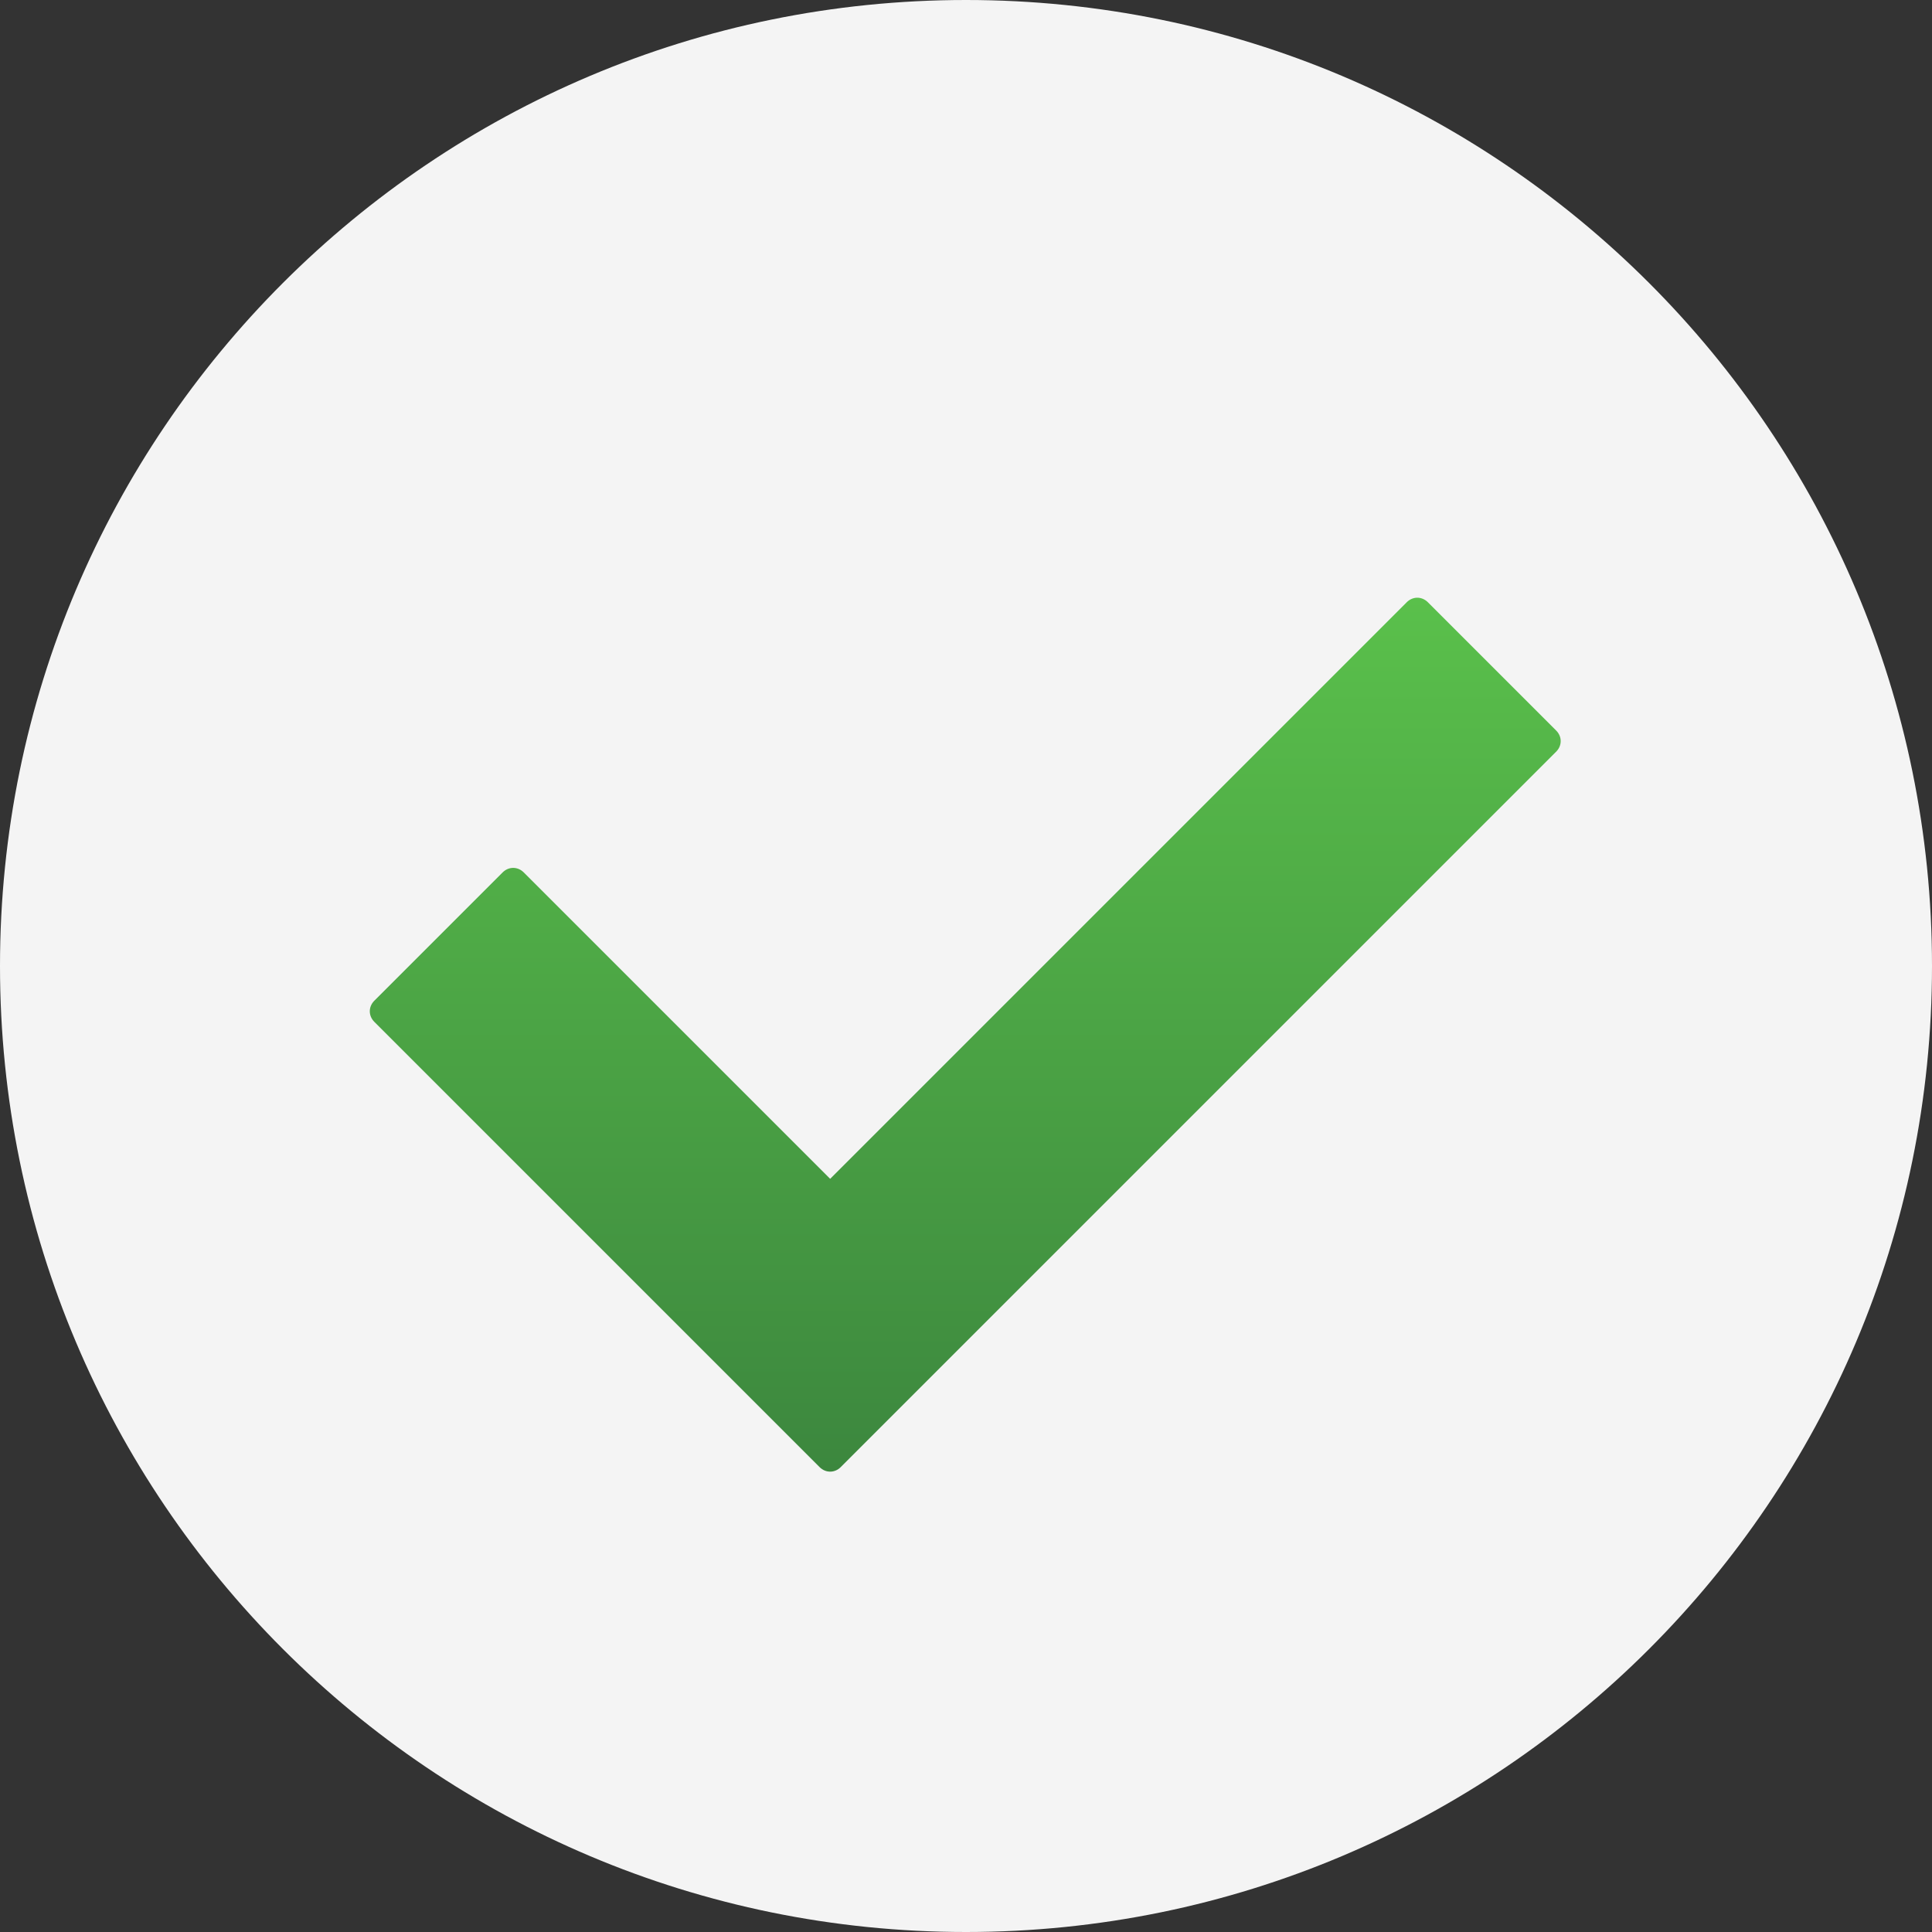 <svg width="128" height="128" viewBox="0 0 128 128" fill="none" xmlns="http://www.w3.org/2000/svg">
<rect x="0" y="0" width="128" height="128" fill="#333333" stroke="none"/>
<g clip-path="url(#clip0_392_127)">
<path d="M64 128C99.346 128 128 99.346 128 64C128 28.654 99.346 0 64 0C28.654 0 0 28.654 0 64C0 99.346 28.654 128 64 128Z" fill="#F4F4F4"/>
<path d="M54.3 97.2L24.8 67.7C24.4 67.3 24.4 66.7 24.8 66.3L33.3 57.8C33.7 57.4 34.3 57.4 34.7 57.8L55 78.1L93.2 39.9C93.6 39.5 94.2 39.5 94.6 39.9L103.1 48.4C103.5 48.8 103.5 49.4 103.1 49.8L55.7 97.2C55.3 97.6 54.7 97.6 54.3 97.2Z" fill="url(#paint0_linear_392_127)"/>
</g>
<defs>
<linearGradient id="paint0_linear_392_127" x1="63.95" y1="39.6" x2="63.95" y2="97.5" gradientUnits="userSpaceOnUse">
<stop stop-color="#5AC04B"/>
<stop offset="1" stop-color="#3C873E"/>
</linearGradient>
<clipPath id="clip0_392_127">
<rect width="128" height="128" fill="white"/>
</clipPath>
</defs>
</svg>
